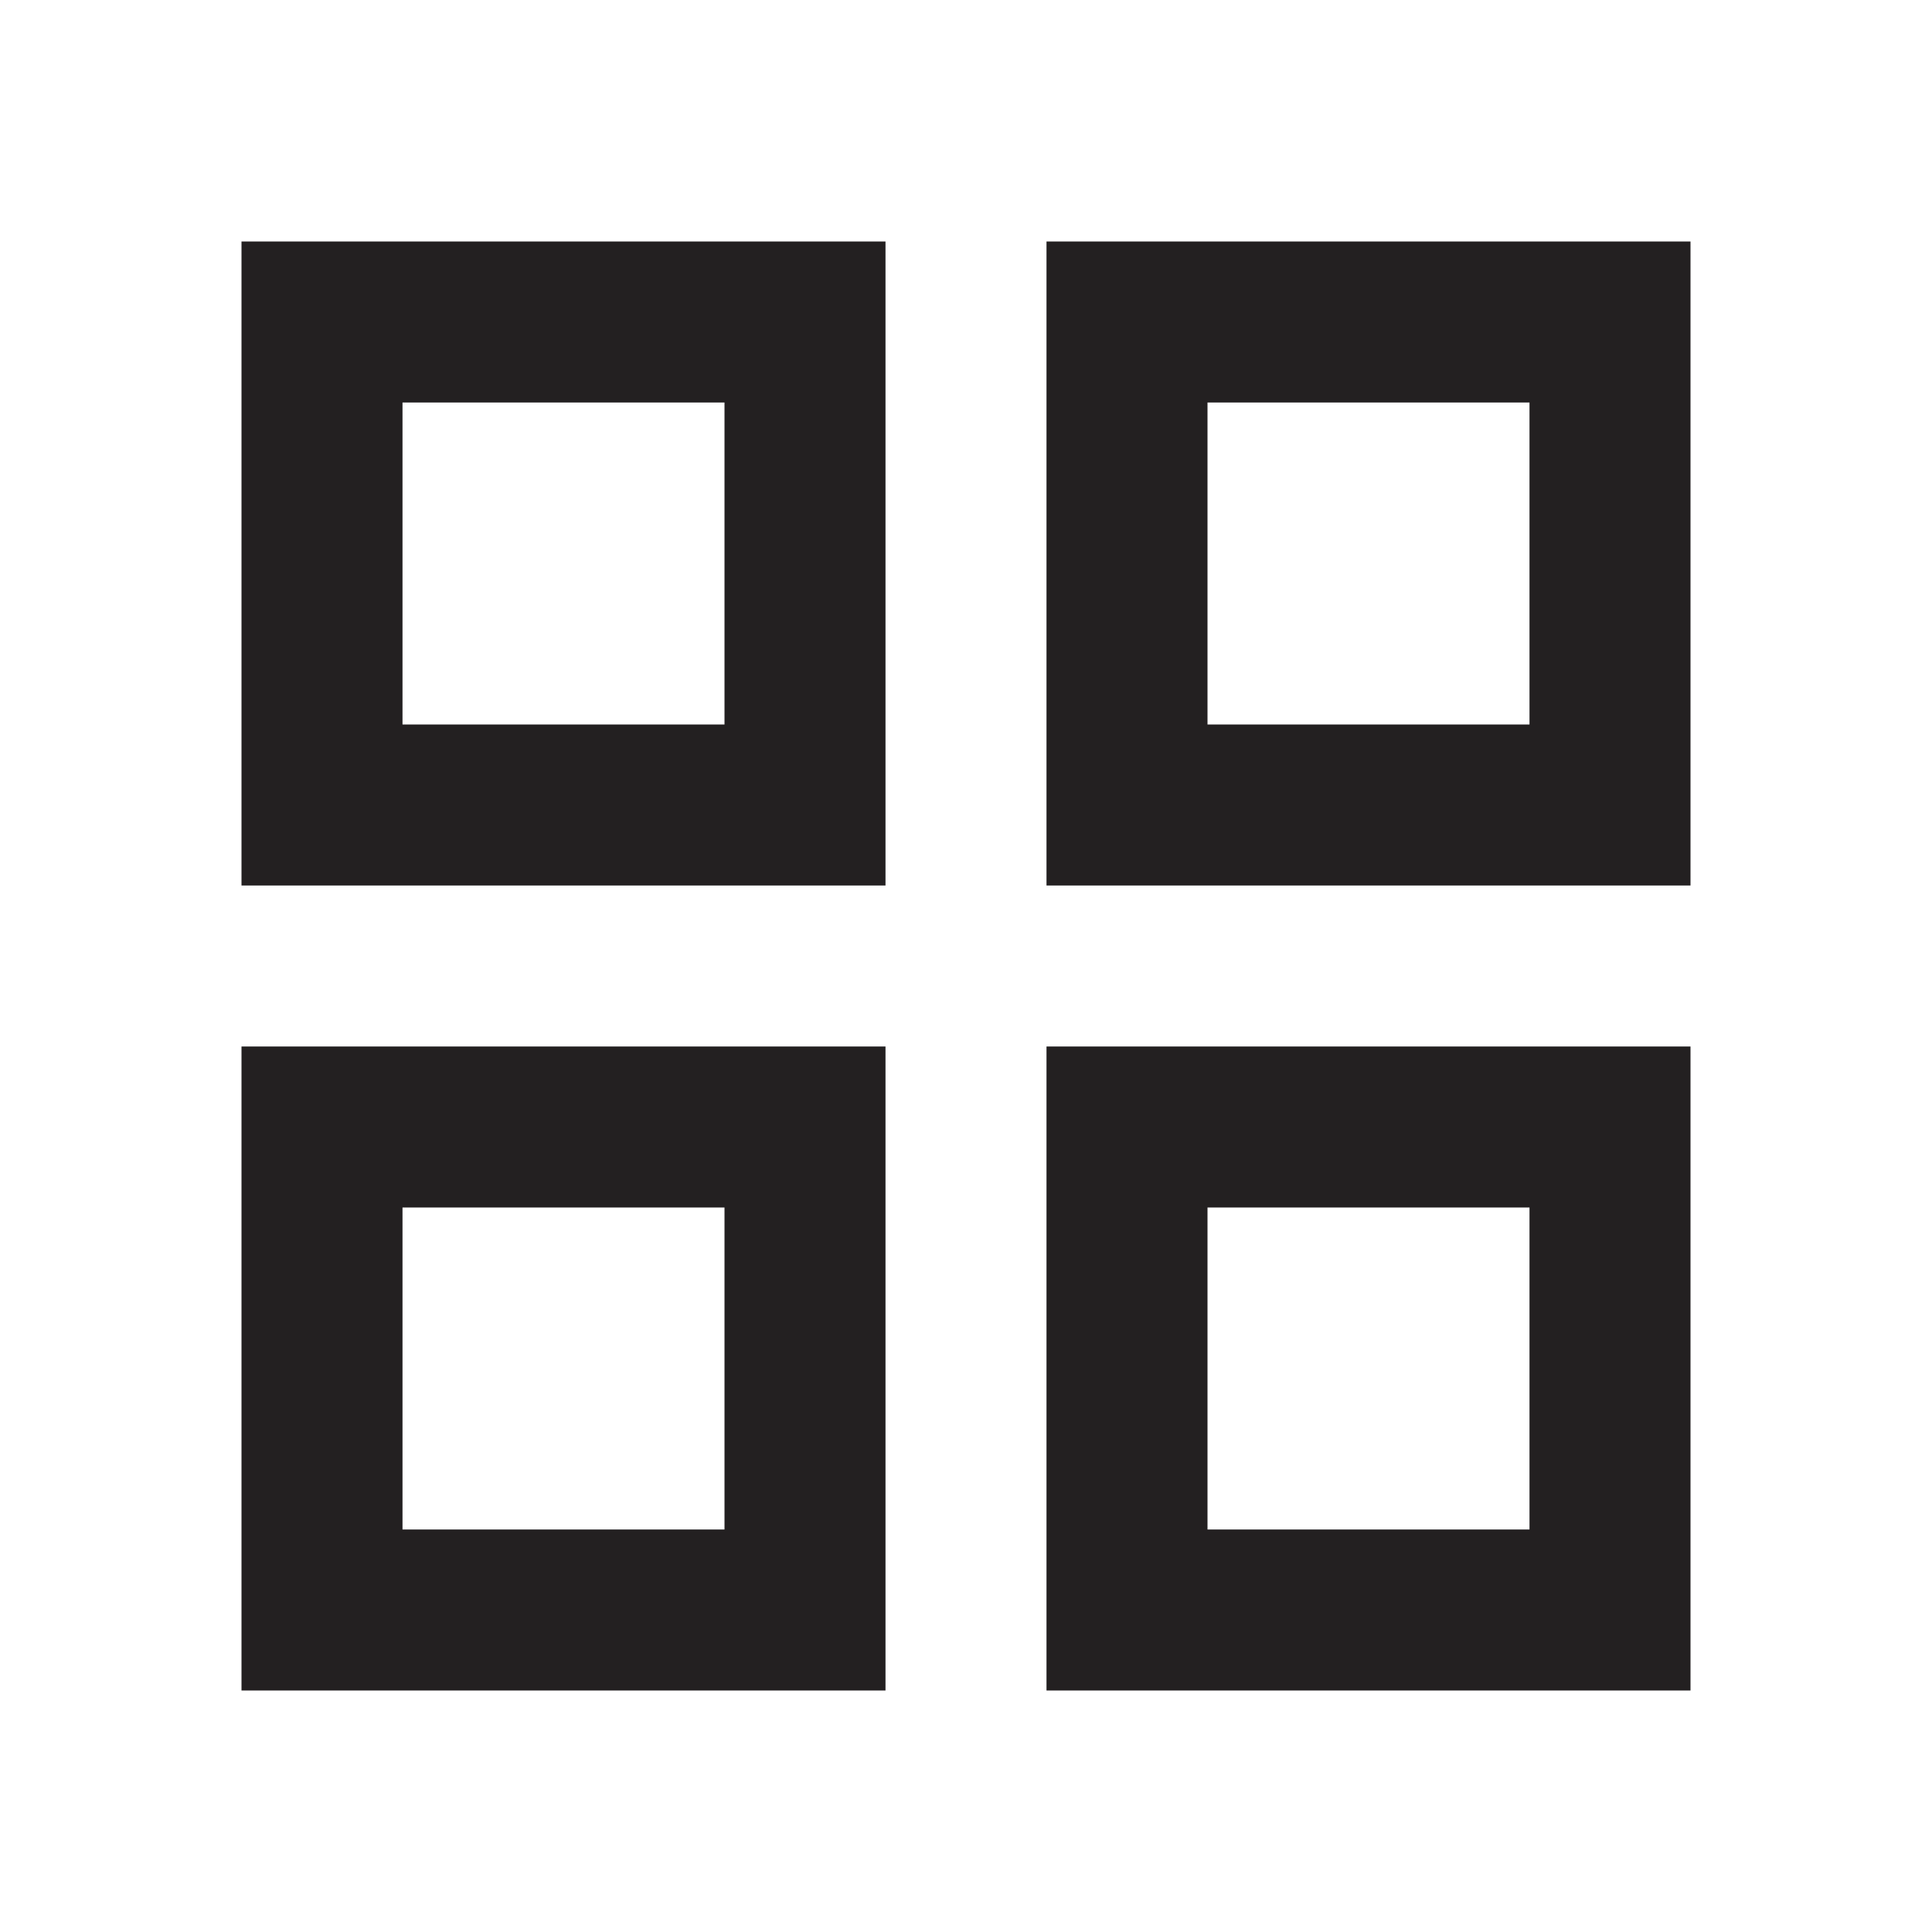 <svg width="24" height="24" fill="none" xmlns="http://www.w3.org/2000/svg"><path d="M3 11V3h8v8H3zm0 10v-8h8v8H3zm10-10V3h8v8h-8zm0 10v-8h8v8h-8zM5 9h4V5H5v4zm10 0h4V5h-4v4zm0 10h4v-4h-4v4zM5 19h4v-4H5v4z" fill="#232021"/></svg>